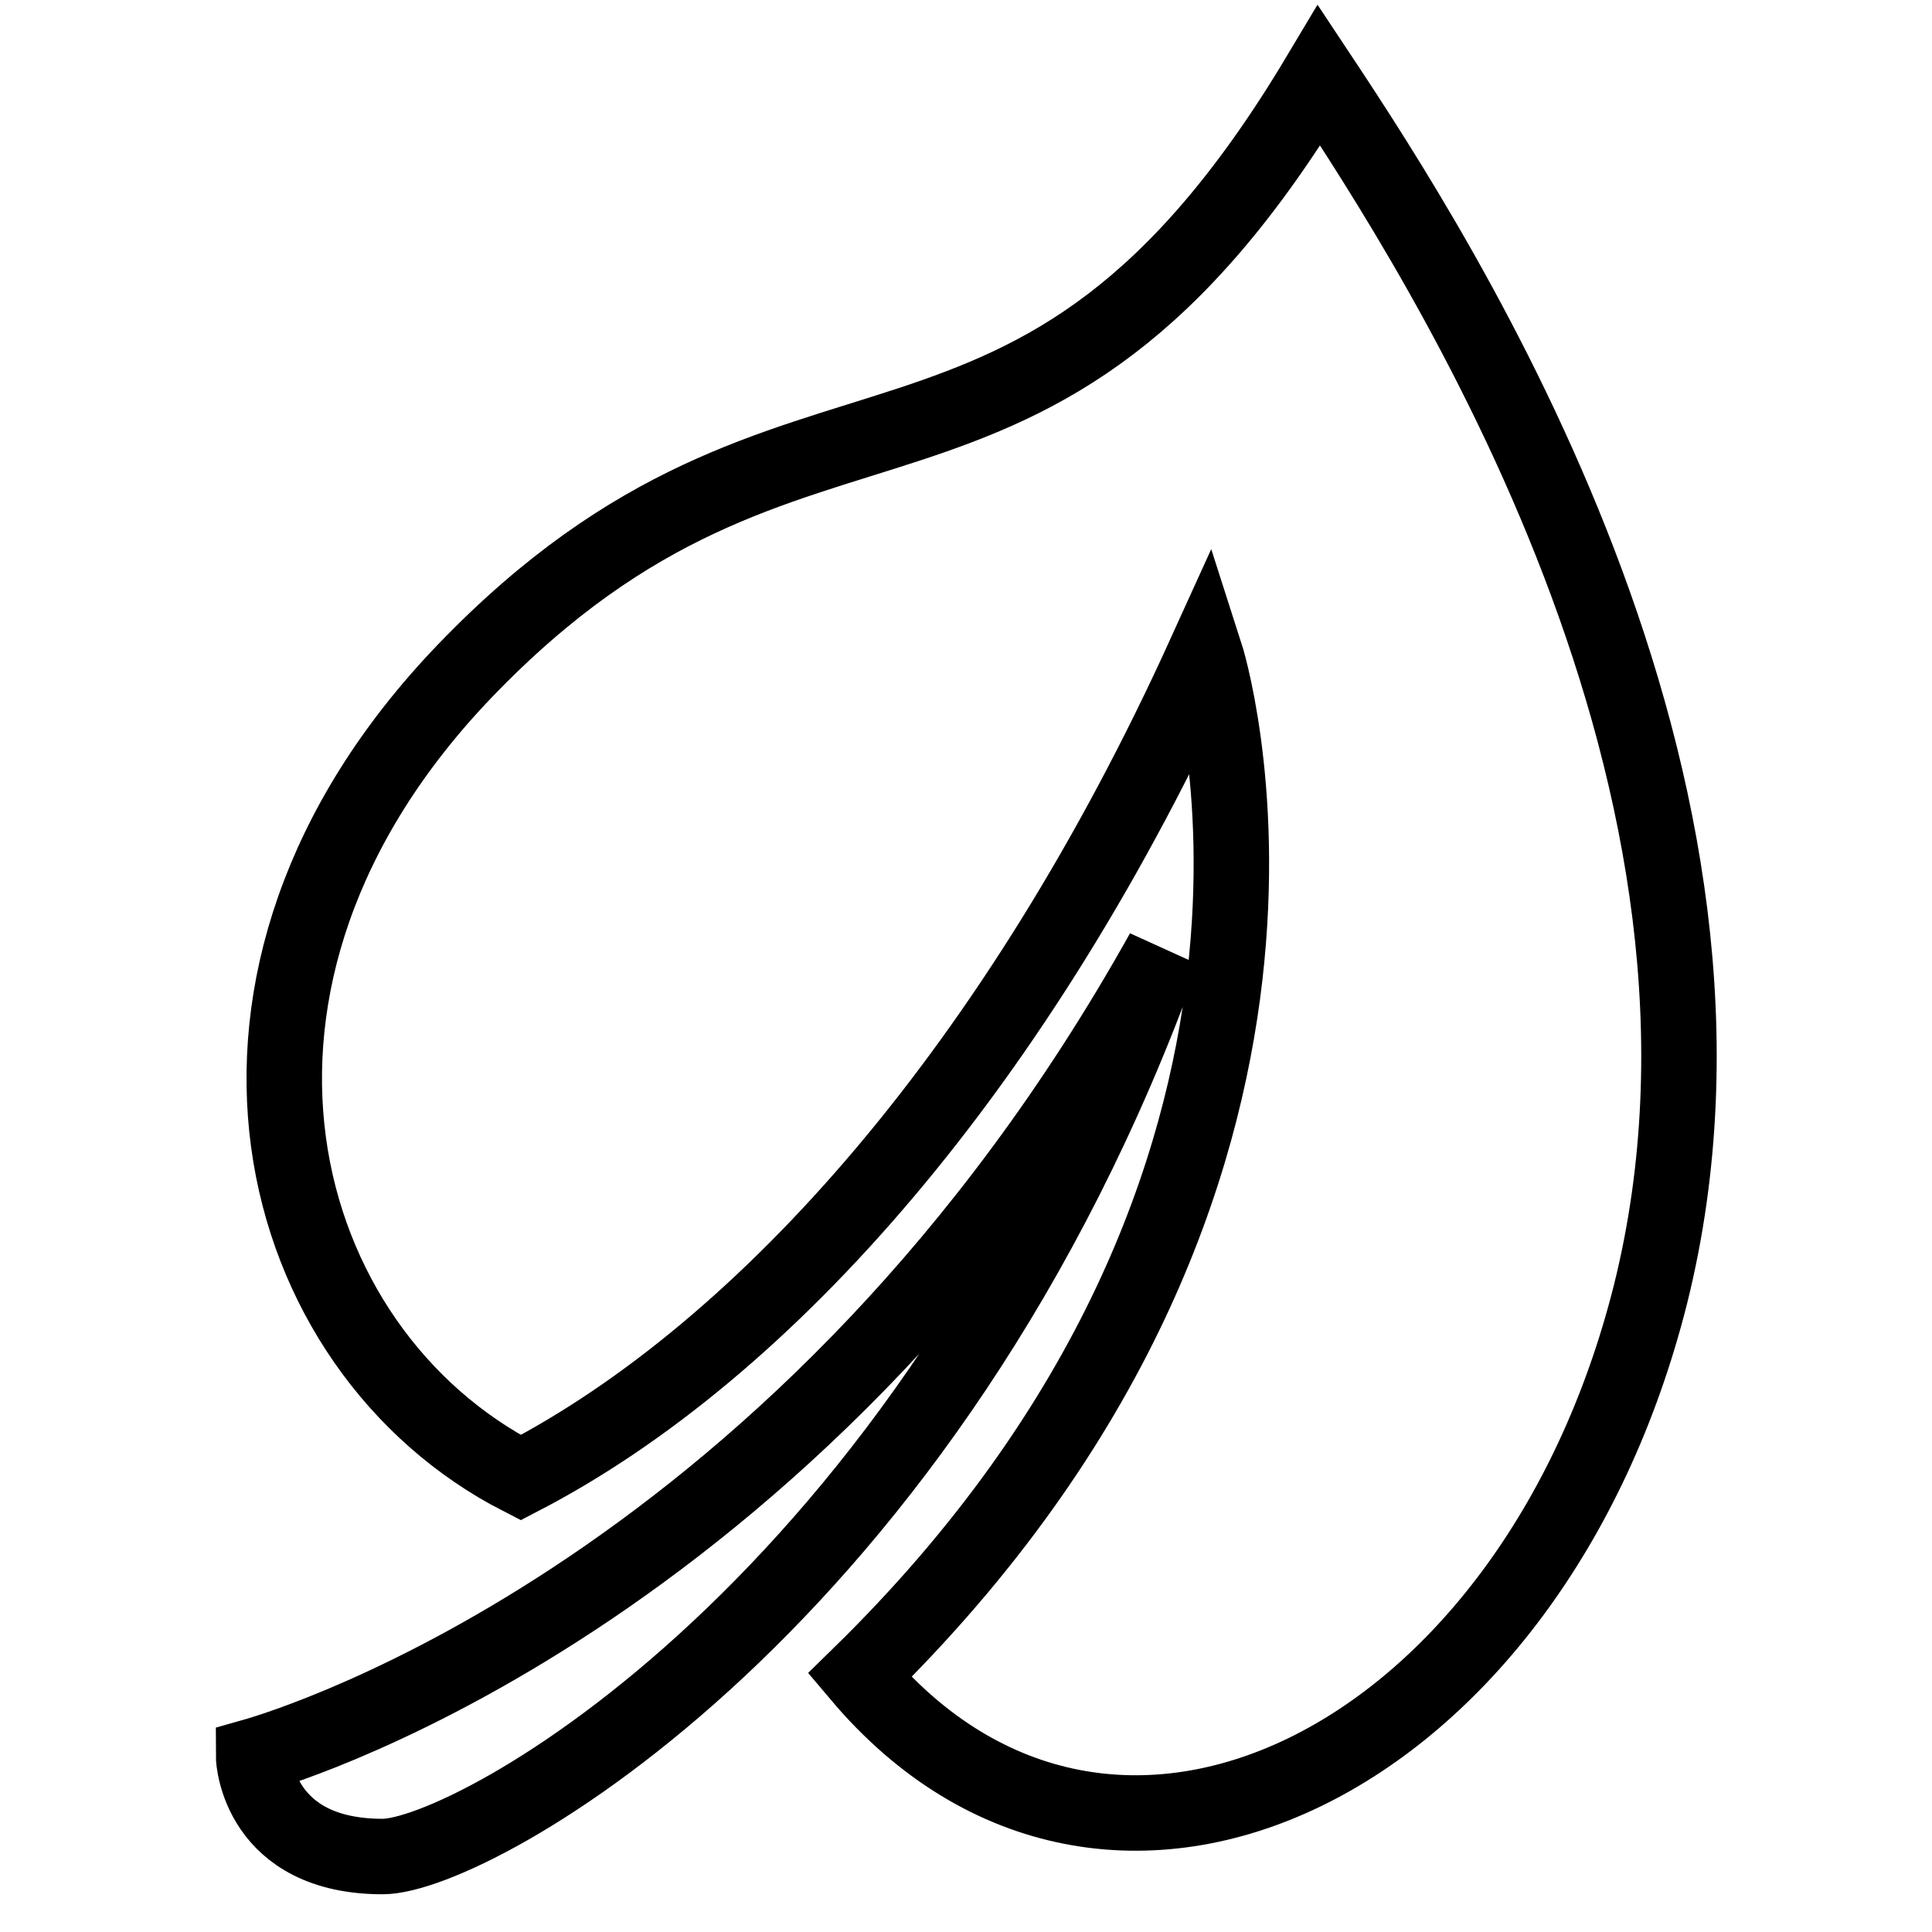 <?xml version="1.0" encoding="utf-8"?>
<!-- Svg Vector Icons : http://www.onlinewebfonts.com/icon -->
<!DOCTYPE svg PUBLIC "-//W3C//DTD SVG 1.1//EN" "http://www.w3.org/Graphics/SVG/1.1/DTD/svg11.dtd">
<svg version="1.1" xmlns="http://www.w3.org/2000/svg" xmlns:xlink="http://www.w3.org/1999/xlink" x="0px" y="0px" viewBox="0 0 256 256" enable-background="new 0 0 256 256" xml:space="preserve">
<g> <path stroke-width="10" fill-opacity="0" stroke="#000000"  d="M174.8,10C136.4,74.3,106,42.7,61.6,88.9c-39.2,40.8-25.6,90,7.4,106.9c32.6-16.9,65.9-54.6,90.7-109.2 c0,0,22.2,68.9-45.8,135.4c33.1,39.2,89.1,11.9,104.8-50.5C235.6,103.7,191.2,34.7,174.8,10z M33.6,232.7c0,0.7,0.8,13.3,17.1,13.3 c11.9,0,72.3-33.3,103.4-119.9C107.1,210.3,38.9,231.2,33.6,232.7z"/></g>
</svg>